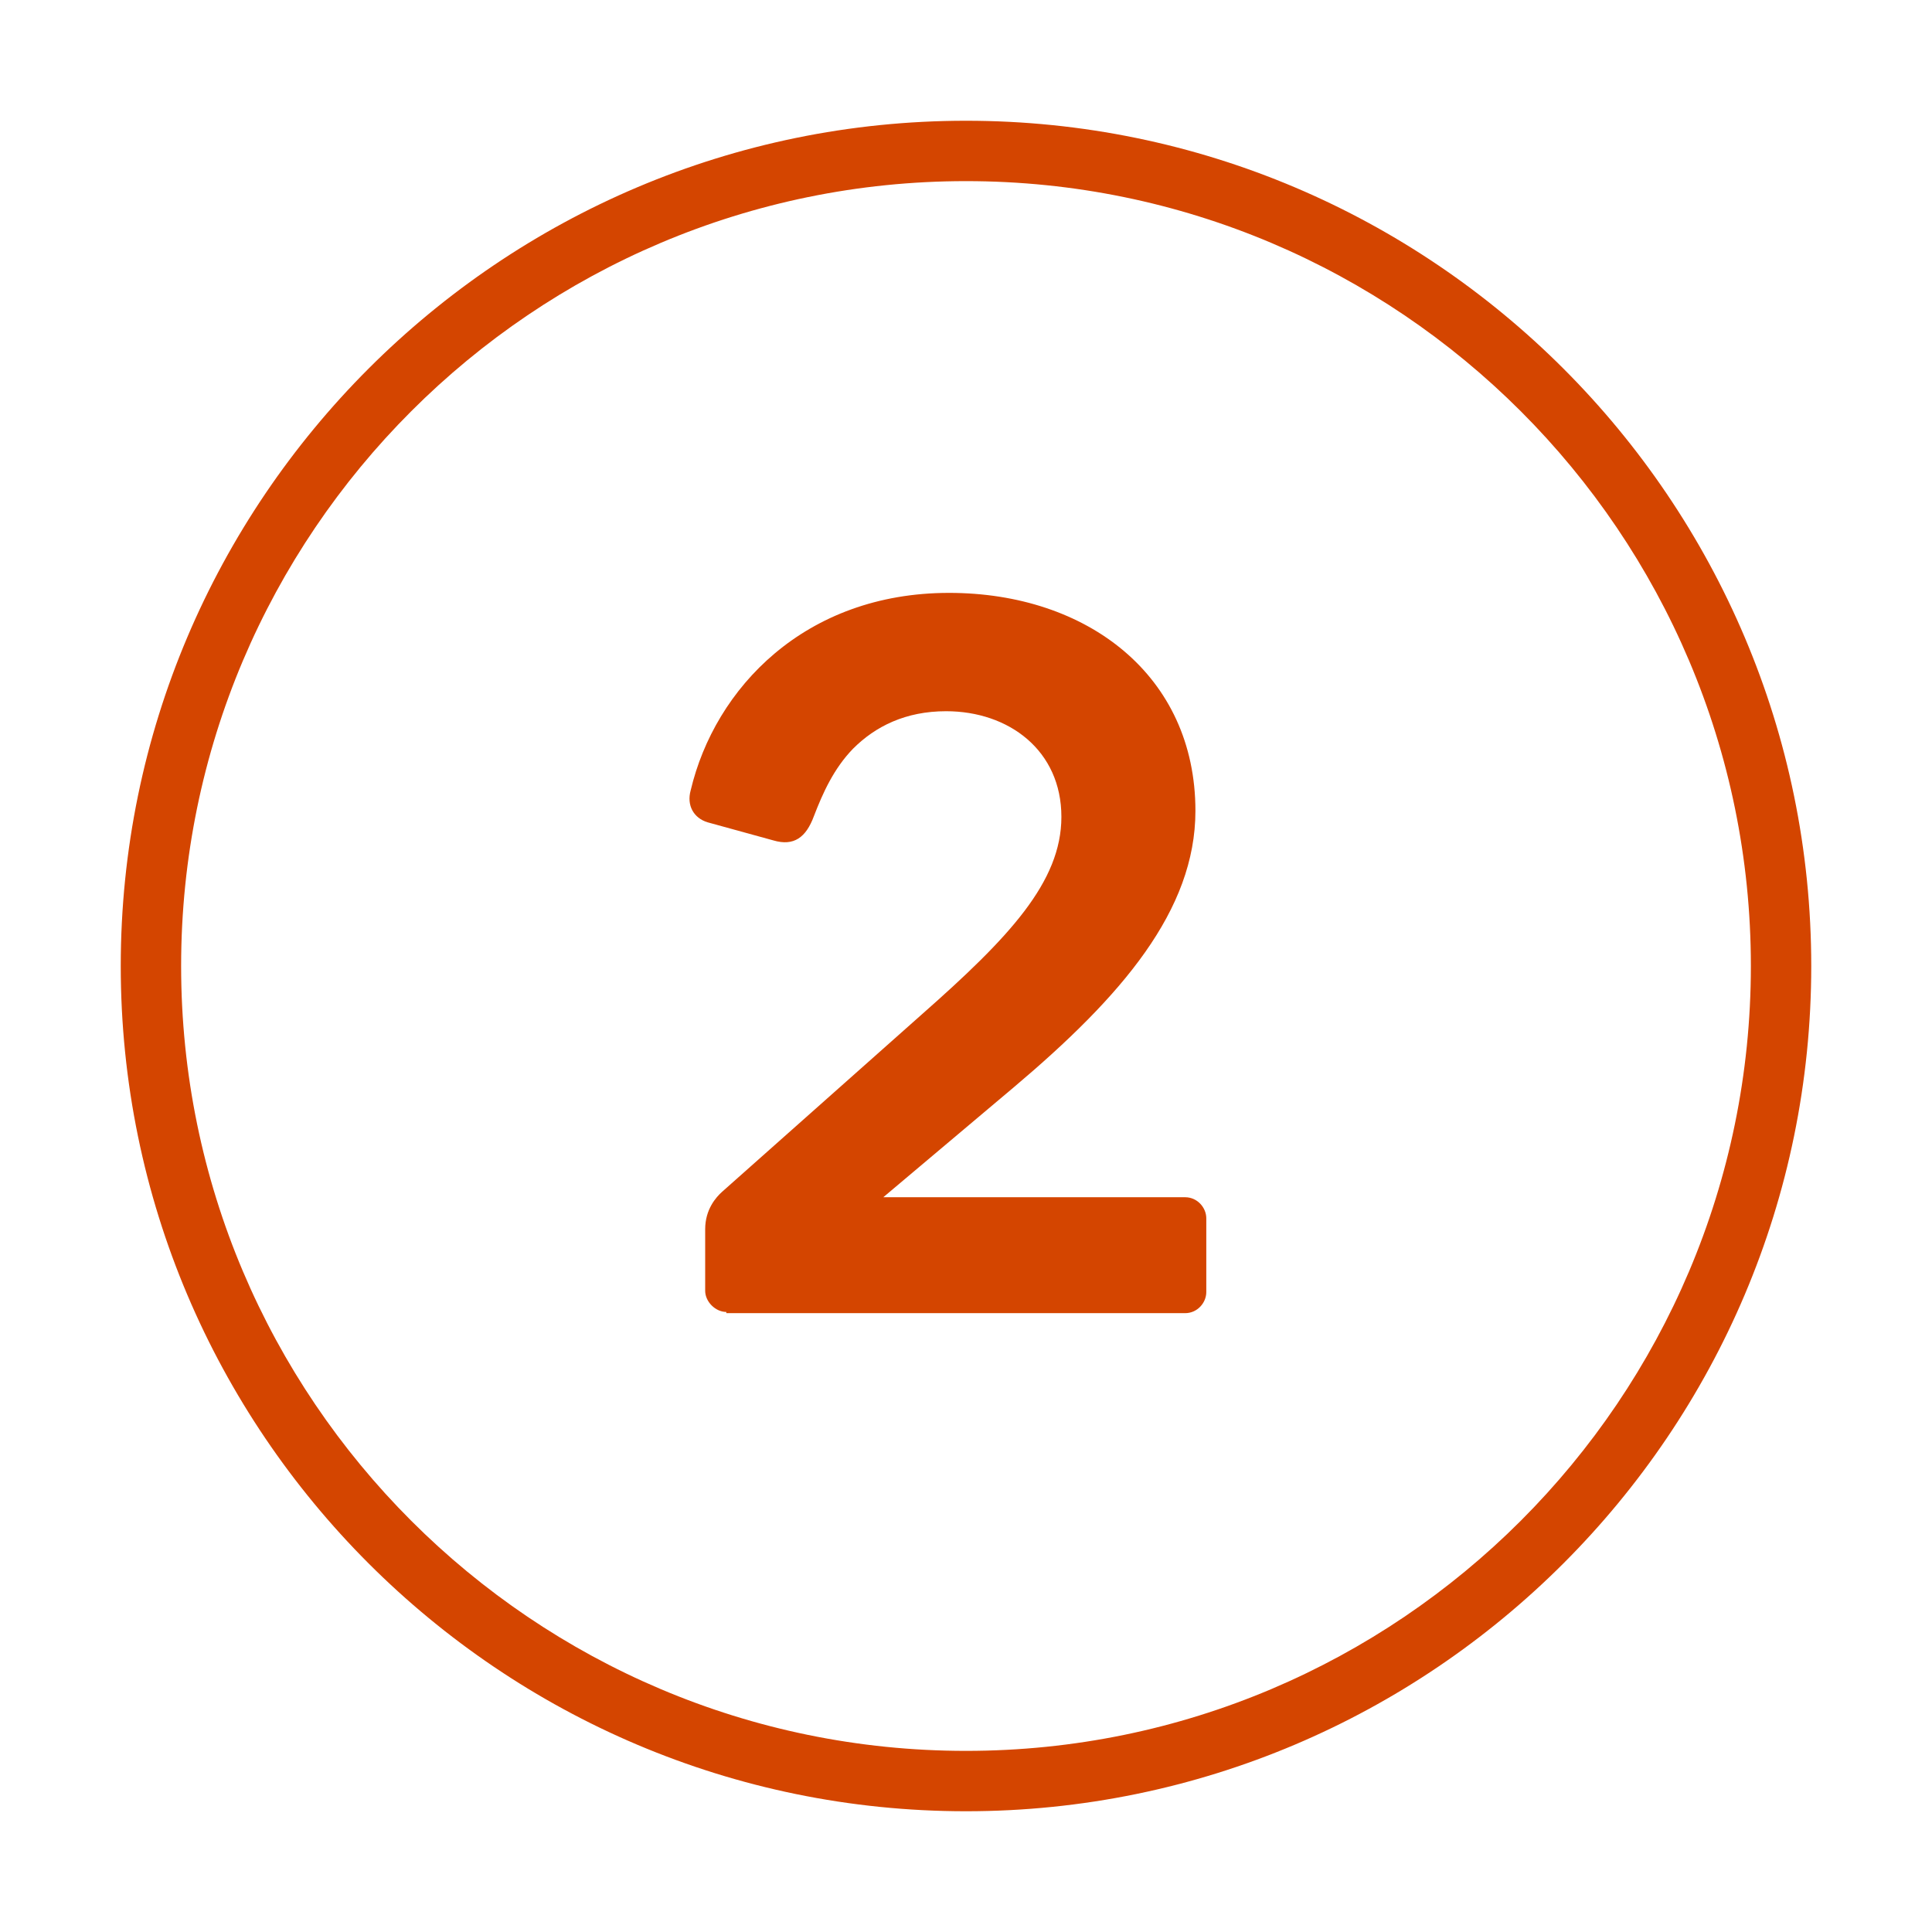 <?xml version="1.0" encoding="utf-8"?>
<!-- Generator: Adobe Illustrator 25.4.5, SVG Export Plug-In . SVG Version: 6.00 Build 0)  -->
<svg version="1.1" xmlns="http://www.w3.org/2000/svg" xmlns:xlink="http://www.w3.org/1999/xlink" x="0px" y="0px"
	 viewBox="0 0 32 32" style="enable-background:new 0 0 32 32;" xml:space="preserve">
<style type="text/css">
	.st0{display:none;}
	.st1{display:inline;}
	.st2{clip-path:url(#SVGID_00000058547532075155887890000002243471214312852906_);}
	.st3{display:inline;fill:#39474F;}
	.st4{display:inline;fill:#FFFFFF;}
	.st5{fill:#FFFFFF;}
	.st6{fill:#D44500;}
</style>
<g id="Sample" class="st0">
</g>
<g id="Art">
	<g>
		<g>
			<g>
				<path class="st6" d="M16,30C8.28,30,2,23.72,2,16S8.28,2,16,2s14,6.28,14,14S23.72,30,16,30z M16,3C8.83,3,3,8.83,3,16
					c0,7.17,5.83,13,13,13c7.17,0,13-5.83,13-13C29,8.83,23.17,3,16,3z"/>
			</g>
			<g>
				<path class="st6" d="M12.03,21.73c-0.18,0-0.35-0.17-0.35-0.35v-1.02c0-0.33,0.18-0.53,0.28-0.62l3.31-2.94
					c1.44-1.27,2.31-2.19,2.31-3.27c0-1.1-0.87-1.75-1.91-1.75c-0.67,0-1.17,0.25-1.54,0.62c-0.32,0.33-0.5,0.73-0.65,1.12
					c-0.13,0.35-0.33,0.5-0.67,0.4l-1.09-0.3c-0.23-0.07-0.35-0.28-0.28-0.53c0.4-1.69,1.89-3.27,4.28-3.27
					c2.29,0,4.08,1.37,4.08,3.61c0,1.65-1.22,3.07-3.01,4.58l-2.16,1.82h5c0.2,0,0.35,0.17,0.35,0.35v1.22
					c0,0.18-0.15,0.35-0.35,0.35H12.03z"/>
			</g>
		</g>
	</g>
</g>
</svg>
